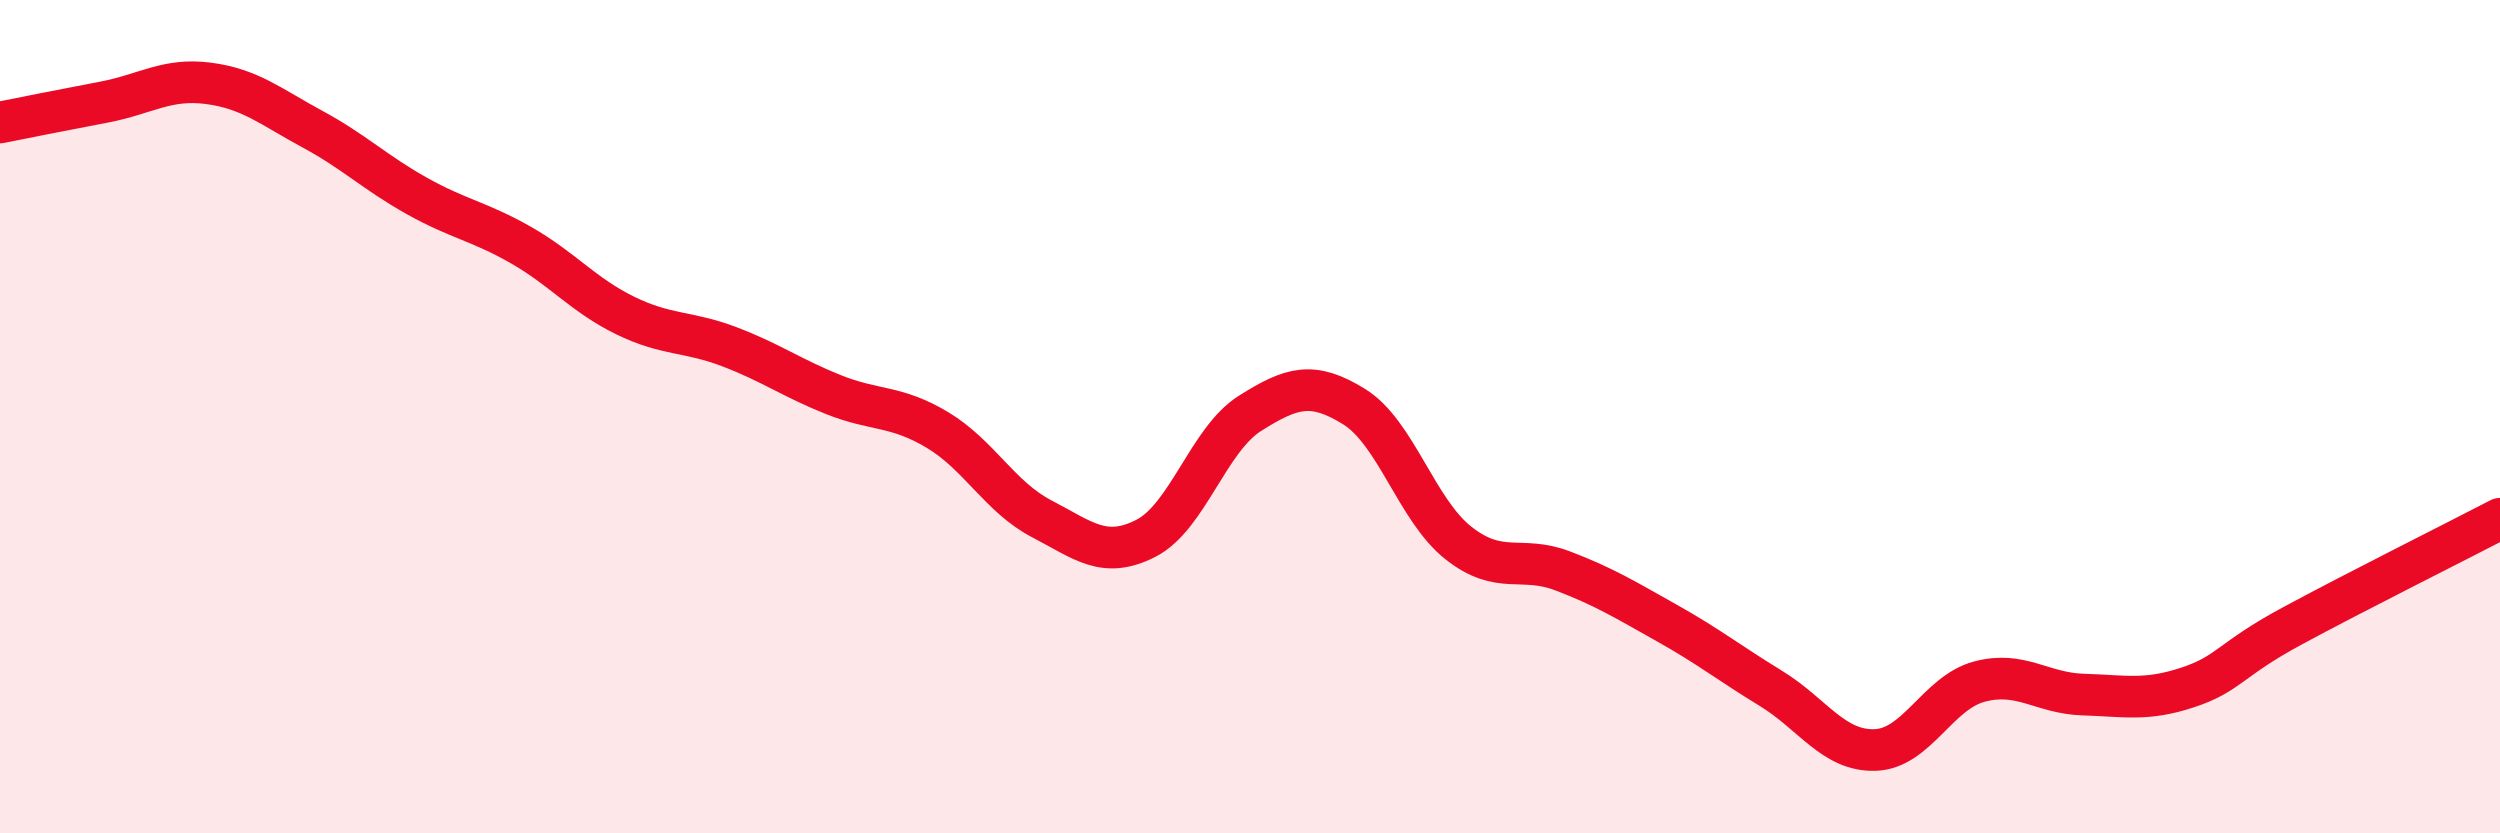 
    <svg width="60" height="20" viewBox="0 0 60 20" xmlns="http://www.w3.org/2000/svg">
      <path
        d="M 0,2.94 C 0.5,2.84 1.5,2.64 2.5,2.45 C 3.5,2.26 4,1.87 5,2 C 6,2.13 6.5,2.56 7.5,3.1 C 8.5,3.64 9,4.14 10,4.7 C 11,5.26 11.5,5.31 12.5,5.88 C 13.5,6.45 14,7.08 15,7.57 C 16,8.06 16.5,7.94 17.5,8.32 C 18.5,8.7 19,9.07 20,9.47 C 21,9.87 21.5,9.72 22.5,10.32 C 23.5,10.92 24,11.93 25,12.45 C 26,12.97 26.5,13.43 27.5,12.92 C 28.5,12.41 29,10.55 30,9.92 C 31,9.29 31.5,9.14 32.5,9.76 C 33.5,10.38 34,12.24 35,13.03 C 36,13.82 36.5,13.32 37.5,13.7 C 38.5,14.08 39,14.39 40,14.95 C 41,15.51 41.5,15.91 42.5,16.52 C 43.5,17.13 44,18.03 45,18 C 46,17.97 46.5,16.63 47.5,16.36 C 48.5,16.09 49,16.64 50,16.67 C 51,16.7 51.5,16.83 52.5,16.5 C 53.5,16.17 53.5,15.84 55,15.03 C 56.5,14.22 59,12.97 60,12.45L60 20L0 20Z"
        fill="#EB0A25"
        opacity="0.1"
        stroke-linecap="round"
        stroke-linejoin="round"
      />
      <path
        d="M 0,2.94 C 0.5,2.84 1.5,2.64 2.5,2.45 C 3.5,2.26 4,1.87 5,2 C 6,2.13 6.5,2.56 7.5,3.1 C 8.5,3.64 9,4.14 10,4.7 C 11,5.26 11.5,5.31 12.5,5.88 C 13.5,6.45 14,7.08 15,7.57 C 16,8.06 16.5,7.94 17.5,8.32 C 18.5,8.7 19,9.07 20,9.47 C 21,9.87 21.5,9.72 22.5,10.32 C 23.5,10.92 24,11.93 25,12.45 C 26,12.97 26.5,13.43 27.5,12.92 C 28.5,12.41 29,10.55 30,9.92 C 31,9.29 31.5,9.14 32.5,9.76 C 33.5,10.38 34,12.24 35,13.03 C 36,13.82 36.5,13.32 37.5,13.7 C 38.5,14.08 39,14.39 40,14.95 C 41,15.51 41.5,15.91 42.5,16.52 C 43.5,17.13 44,18.03 45,18 C 46,17.97 46.5,16.63 47.5,16.36 C 48.5,16.09 49,16.64 50,16.67 C 51,16.7 51.5,16.83 52.5,16.5 C 53.5,16.17 53.5,15.84 55,15.03 C 56.5,14.22 59,12.97 60,12.45"
        stroke="#EB0A25"
        stroke-width="1"
        fill="none"
        stroke-linecap="round"
        stroke-linejoin="round"
      />
    </svg>
  